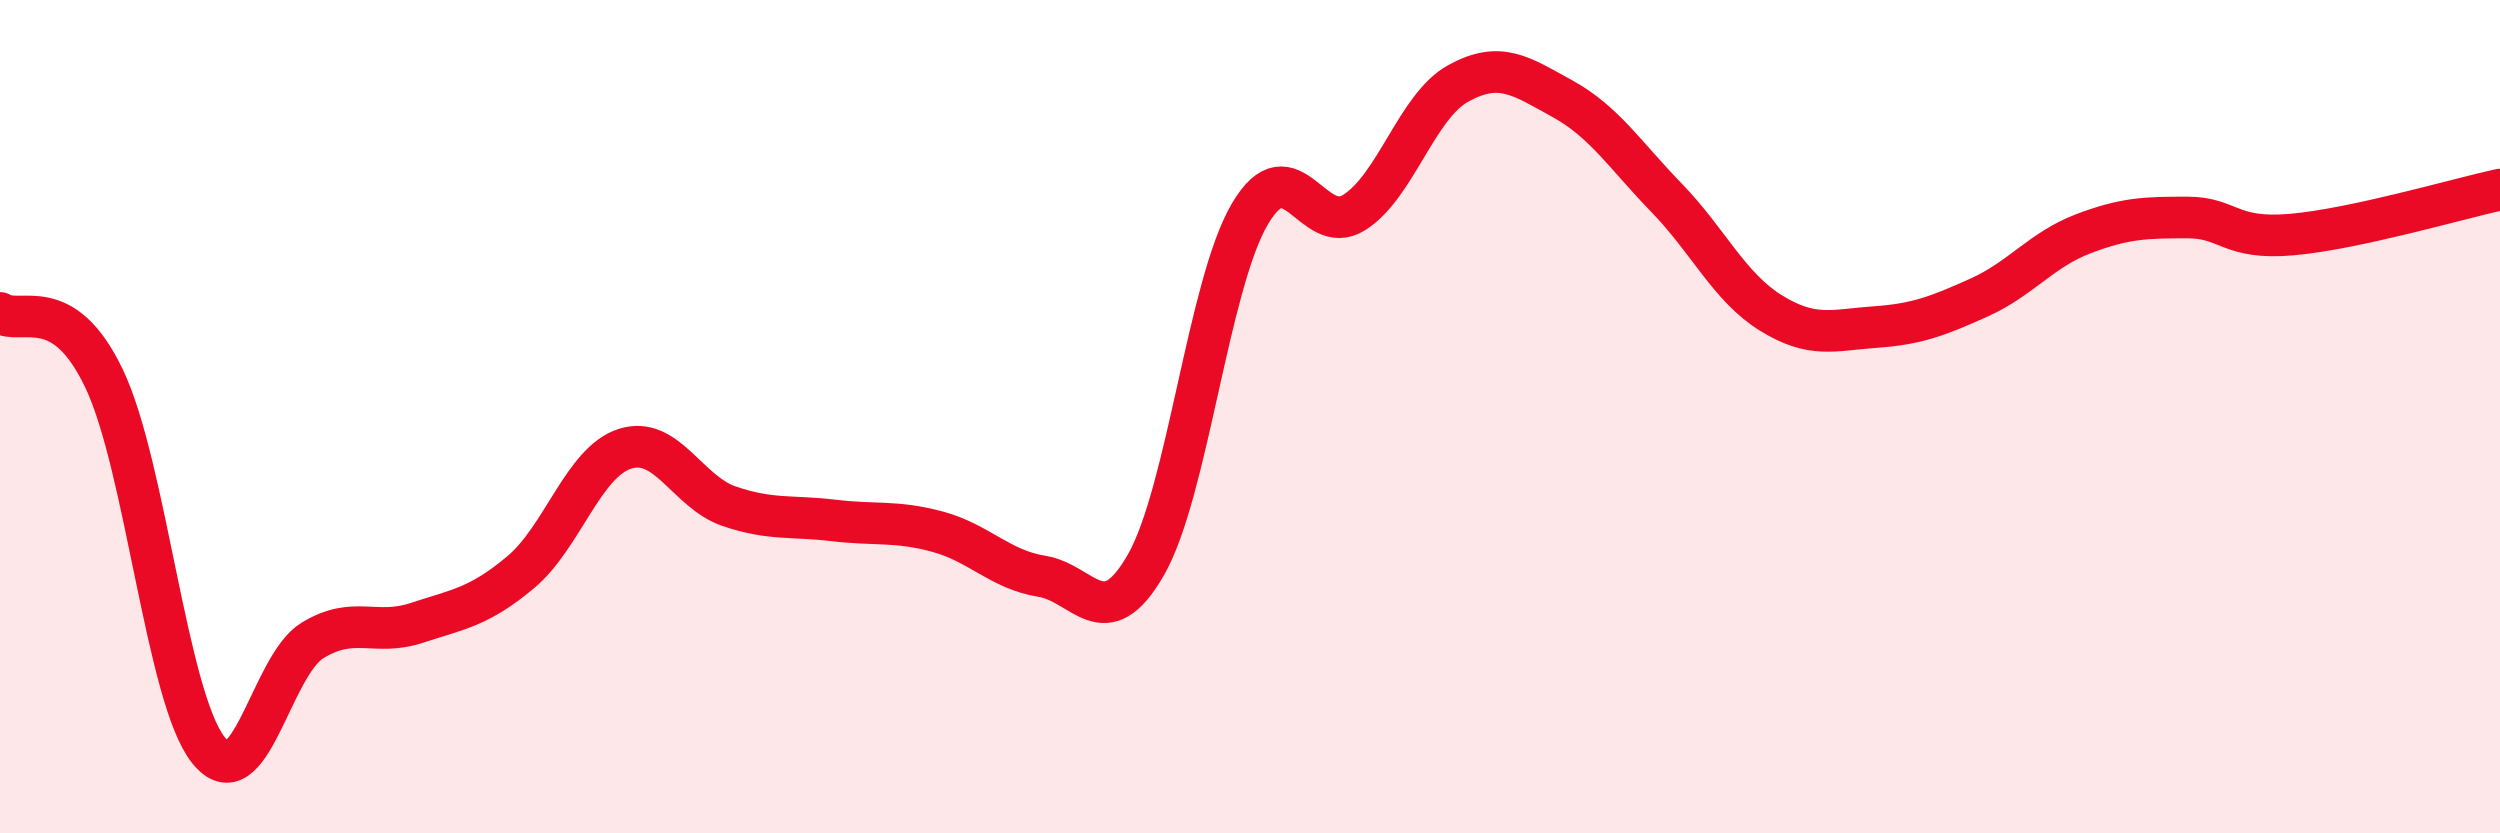 
    <svg width="60" height="20" viewBox="0 0 60 20" xmlns="http://www.w3.org/2000/svg">
      <path
        d="M 0,7.51 C 0.5,7.83 1.5,6.99 2.5,9.09 C 3.5,11.19 4,16.74 5,18 C 6,19.26 6.5,15.98 7.5,15.37 C 8.5,14.76 9,15.28 10,14.95 C 11,14.62 11.5,14.57 12.5,13.73 C 13.5,12.89 14,11.09 15,10.77 C 16,10.45 16.5,11.81 17.5,12.15 C 18.5,12.49 19,12.37 20,12.49 C 21,12.61 21.5,12.49 22.5,12.76 C 23.5,13.03 24,13.67 25,13.83 C 26,13.99 26.5,15.3 27.5,13.56 C 28.5,11.82 29,6.82 30,5.13 C 31,3.44 31.5,5.73 32.5,5.1 C 33.5,4.47 34,2.55 35,2 C 36,1.45 36.5,1.82 37.5,2.37 C 38.5,2.92 39,3.72 40,4.75 C 41,5.78 41.5,6.89 42.5,7.51 C 43.5,8.13 44,7.92 45,7.85 C 46,7.78 46.5,7.59 47.5,7.14 C 48.5,6.69 49,5.99 50,5.61 C 51,5.23 51.5,5.22 52.5,5.22 C 53.5,5.22 53.5,5.76 55,5.63 C 56.5,5.5 59,4.77 60,4.55L60 20L0 20Z"
        fill="#EB0A25"
        opacity="0.1"
        stroke-linecap="round"
        stroke-linejoin="round"
      />
      <path
        d="M 0,7.51 C 0.5,7.83 1.5,6.99 2.5,9.09 C 3.5,11.19 4,16.74 5,18 C 6,19.26 6.5,15.98 7.5,15.37 C 8.5,14.76 9,15.28 10,14.95 C 11,14.62 11.5,14.57 12.5,13.73 C 13.5,12.89 14,11.09 15,10.77 C 16,10.45 16.5,11.81 17.5,12.15 C 18.5,12.49 19,12.37 20,12.49 C 21,12.61 21.5,12.49 22.5,12.76 C 23.5,13.03 24,13.67 25,13.83 C 26,13.99 26.5,15.3 27.5,13.56 C 28.5,11.82 29,6.82 30,5.13 C 31,3.44 31.5,5.73 32.5,5.1 C 33.5,4.47 34,2.55 35,2 C 36,1.45 36.5,1.82 37.5,2.37 C 38.5,2.92 39,3.72 40,4.75 C 41,5.78 41.5,6.89 42.5,7.51 C 43.5,8.13 44,7.92 45,7.85 C 46,7.78 46.5,7.59 47.5,7.14 C 48.5,6.69 49,5.99 50,5.61 C 51,5.23 51.5,5.22 52.5,5.22 C 53.5,5.22 53.5,5.76 55,5.63 C 56.5,5.5 59,4.77 60,4.55"
        stroke="#EB0A25"
        stroke-width="1"
        fill="none"
        stroke-linecap="round"
        stroke-linejoin="round"
      />
    </svg>
  